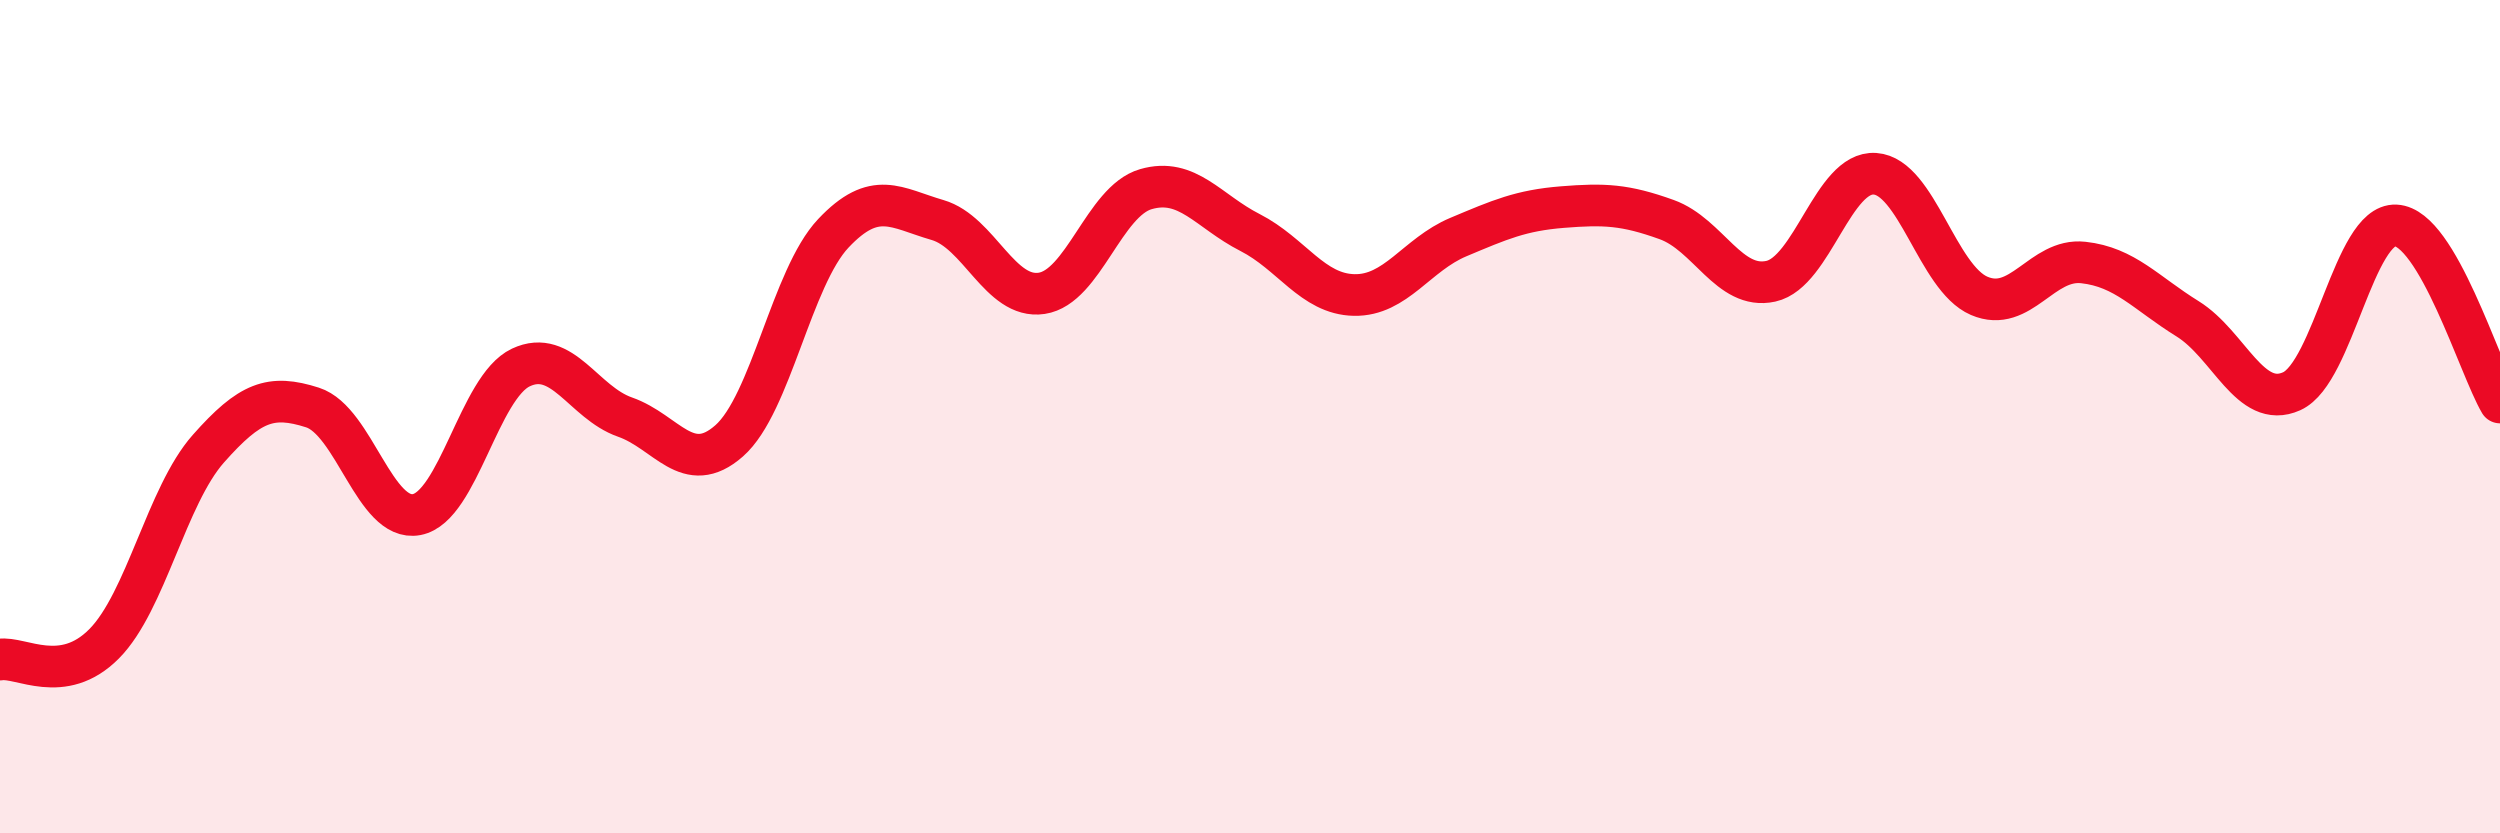 
    <svg width="60" height="20" viewBox="0 0 60 20" xmlns="http://www.w3.org/2000/svg">
      <path
        d="M 0,15.83 C 0.5,15.75 1.5,16.46 2.5,15.45 C 3.5,14.44 4,11.9 5,10.77 C 6,9.64 6.5,9.46 7.5,9.78 C 8.5,10.1 9,12.54 10,12.35 C 11,12.16 11.5,9.29 12.5,8.82 C 13.5,8.35 14,9.66 15,10.01 C 16,10.36 16.5,11.46 17.5,10.58 C 18.5,9.7 19,6.66 20,5.6 C 21,4.54 21.5,4.99 22.5,5.28 C 23.5,5.57 24,7.19 25,7.04 C 26,6.89 26.5,4.83 27.5,4.54 C 28.5,4.25 29,5.07 30,5.58 C 31,6.09 31.5,7.06 32.5,7.08 C 33.5,7.1 34,6.11 35,5.69 C 36,5.27 36.5,5.05 37.5,4.97 C 38.5,4.89 39,4.91 40,5.27 C 41,5.63 41.5,6.97 42.5,6.75 C 43.5,6.53 44,4.1 45,4.17 C 46,4.24 46.5,6.67 47.5,7.1 C 48.5,7.53 49,6.19 50,6.3 C 51,6.41 51.5,7.03 52.5,7.65 C 53.5,8.27 54,9.84 55,9.39 C 56,8.94 56.5,5.36 57.5,5.41 C 58.5,5.46 59.5,8.81 60,9.66L60 20L0 20Z"
        fill="#EB0A25"
        opacity="0.1"
        stroke-linecap="round"
        stroke-linejoin="round"
      />
      <path
        d="M 0,15.83 C 0.5,15.75 1.5,16.46 2.5,15.45 C 3.5,14.44 4,11.9 5,10.77 C 6,9.64 6.5,9.46 7.5,9.78 C 8.5,10.1 9,12.54 10,12.35 C 11,12.16 11.5,9.29 12.5,8.82 C 13.5,8.35 14,9.66 15,10.01 C 16,10.36 16.5,11.46 17.5,10.58 C 18.5,9.7 19,6.66 20,5.6 C 21,4.54 21.5,4.99 22.5,5.28 C 23.5,5.57 24,7.19 25,7.04 C 26,6.89 26.5,4.83 27.5,4.54 C 28.5,4.25 29,5.07 30,5.58 C 31,6.09 31.5,7.06 32.5,7.08 C 33.5,7.1 34,6.11 35,5.69 C 36,5.27 36.5,5.05 37.5,4.97 C 38.5,4.89 39,4.91 40,5.27 C 41,5.63 41.5,6.97 42.5,6.75 C 43.5,6.53 44,4.1 45,4.17 C 46,4.24 46.5,6.67 47.5,7.1 C 48.5,7.53 49,6.19 50,6.3 C 51,6.41 51.5,7.03 52.5,7.65 C 53.5,8.27 54,9.84 55,9.39 C 56,8.94 56.5,5.36 57.5,5.41 C 58.5,5.46 59.5,8.81 60,9.66"
        stroke="#EB0A25"
        stroke-width="1"
        fill="none"
        stroke-linecap="round"
        stroke-linejoin="round"
      />
    </svg>
  
